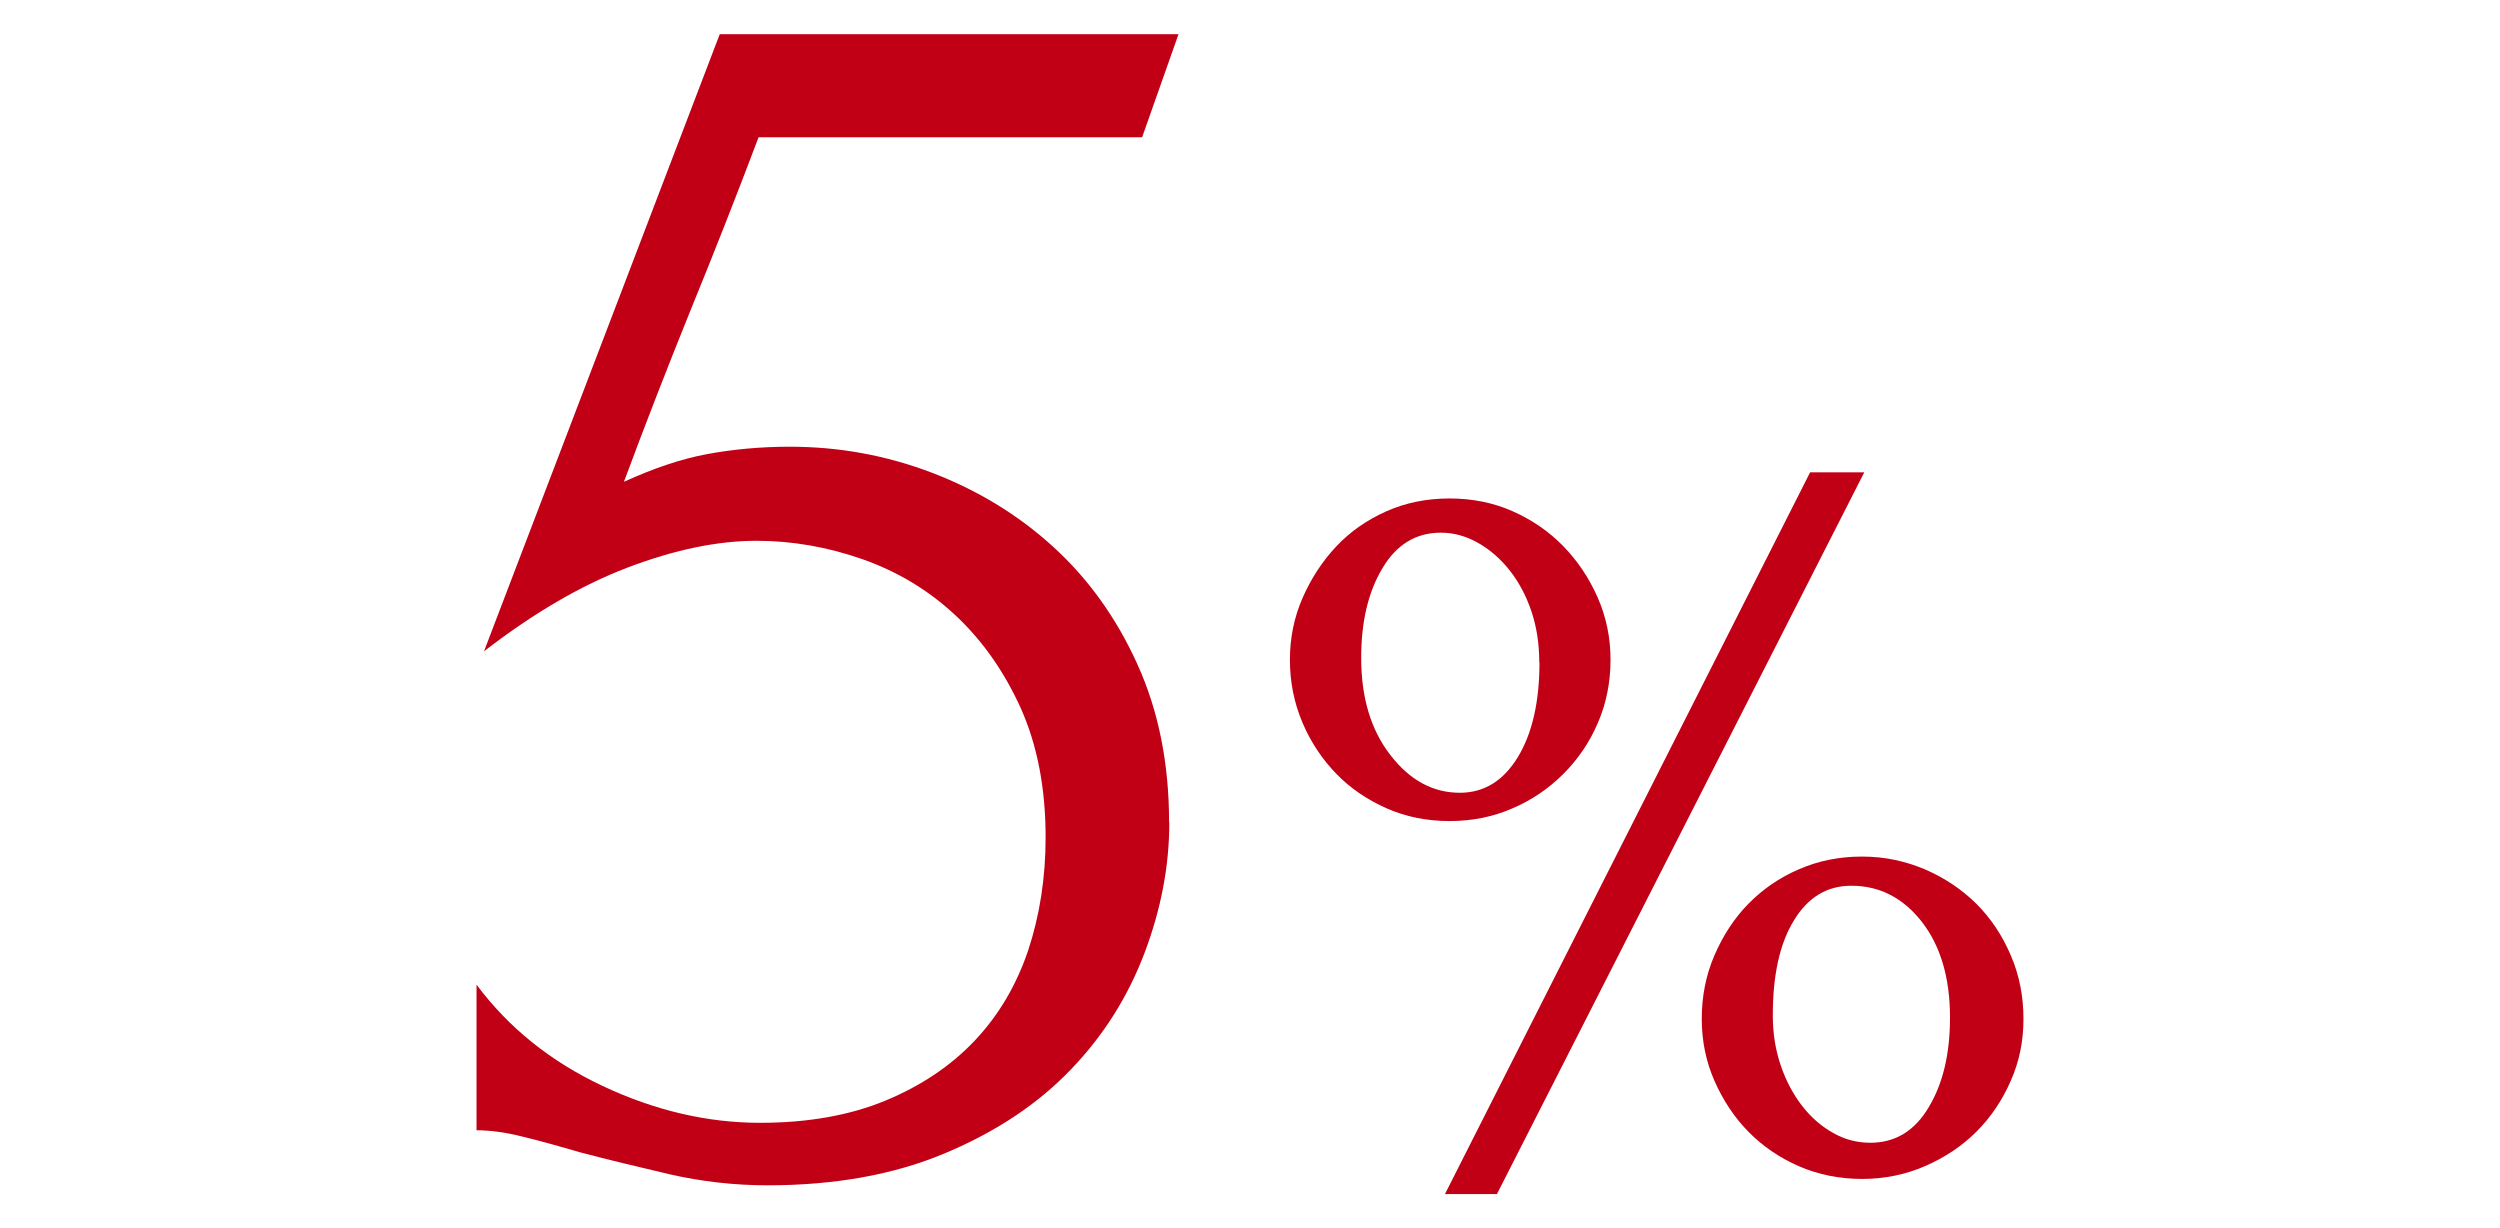 <?xml version="1.0" encoding="UTF-8"?>
<svg id="Layer_1" data-name="Layer 1" xmlns="http://www.w3.org/2000/svg" viewBox="0 0 114 56">
  <defs>
    <style>
      .cls-1 {
        fill: #c10016;
      }
    </style>
  </defs>
  <path class="cls-1" d="M53.32,37.51c0,1.96-.37,3.93-1.12,5.92-.75,1.99-1.86,3.77-3.36,5.33-1.5,1.57-3.4,2.84-5.73,3.82-2.32,.98-5.03,1.47-8.11,1.47-1.51,0-3-.17-4.45-.5-1.46-.34-2.83-.67-4.12-1.01-.95-.28-1.82-.52-2.6-.71-.79-.2-1.49-.29-2.1-.29v-6.64c1.46,1.96,3.37,3.5,5.75,4.62,2.38,1.12,4.77,1.68,7.18,1.68,2.18,0,4.09-.34,5.71-1.01,1.62-.67,2.98-1.58,4.07-2.73,1.09-1.15,1.9-2.52,2.44-4.11,.53-1.6,.8-3.32,.8-5.17,0-2.24-.38-4.2-1.13-5.88-.76-1.68-1.75-3.09-2.98-4.24-1.23-1.15-2.65-2-4.24-2.56-1.6-.56-3.21-.84-4.83-.84-1.79,0-3.75,.41-5.88,1.22-2.13,.81-4.31,2.09-6.55,3.82L32.82,1.56h20.92l-1.66,4.7h-17.49c-.95,2.52-1.97,5.12-3.07,7.81-1.09,2.69-2.11,5.32-3.07,7.9,1.34-.61,2.6-1.04,3.78-1.26,1.18-.22,2.44-.34,3.78-.34,2.24,0,4.39,.39,6.47,1.18,2.07,.79,3.91,1.9,5.52,3.36,1.61,1.46,2.9,3.25,3.86,5.37,.97,2.13,1.45,4.54,1.45,7.22"/>
  <path class="cls-1" d="M58.82,30.09c0-1,.19-1.94,.58-2.83,.39-.89,.9-1.67,1.54-2.35,.64-.68,1.41-1.21,2.29-1.6,.88-.39,1.84-.58,2.87-.58s1.99,.19,2.87,.58c.88,.39,1.66,.92,2.32,1.6,.66,.68,1.18,1.46,1.57,2.35,.39,.89,.58,1.83,.58,2.83s-.19,1.99-.58,2.88c-.38,.89-.91,1.66-1.57,2.32-.66,.66-1.43,1.19-2.32,1.57-.89,.39-1.84,.58-2.87,.58s-1.99-.19-2.87-.58c-.88-.39-1.65-.91-2.29-1.57-.64-.66-1.16-1.43-1.54-2.32-.38-.89-.58-1.85-.58-2.88m11.37,.1c0-.84-.12-1.61-.36-2.32-.24-.71-.57-1.33-.99-1.86-.42-.53-.9-.95-1.45-1.26-.55-.31-1.11-.46-1.69-.46-1.13,0-2.02,.54-2.66,1.62-.65,1.08-.97,2.44-.97,4.09,0,1.81,.44,3.28,1.33,4.43,.89,1.15,1.94,1.72,3.17,1.72,1.1,0,1.98-.54,2.64-1.62,.66-1.08,.99-2.53,.99-4.33m-1.94,24.25h-2.37l16.65-32.91h2.47l-16.75,32.91Zm9.34-7.99c0-1.03,.19-2,.58-2.9,.39-.9,.9-1.69,1.55-2.35,.65-.66,1.41-1.19,2.3-1.57,.89-.39,1.85-.58,2.88-.58s1.95,.2,2.86,.58c.9,.39,1.68,.91,2.35,1.57,.66,.66,1.18,1.44,1.57,2.35,.39,.9,.58,1.87,.58,2.9s-.19,1.94-.58,2.83c-.39,.89-.91,1.66-1.57,2.32-.66,.66-1.45,1.18-2.35,1.57-.9,.39-1.86,.58-2.86,.58s-1.99-.19-2.88-.58c-.89-.39-1.65-.91-2.3-1.57-.65-.66-1.16-1.44-1.55-2.32-.39-.89-.58-1.83-.58-2.83m3.24-.15c0,.81,.12,1.56,.36,2.27,.24,.71,.57,1.32,.97,1.84,.4,.52,.87,.93,1.4,1.23,.53,.31,1.11,.46,1.72,.46,1.13,0,2.02-.54,2.66-1.62,.65-1.08,.97-2.44,.97-4.09,0-1.81-.43-3.26-1.28-4.36-.86-1.1-1.93-1.65-3.22-1.65-1.1,0-1.97,.52-2.61,1.57-.65,1.05-.97,2.49-.97,4.33"/>
</svg>